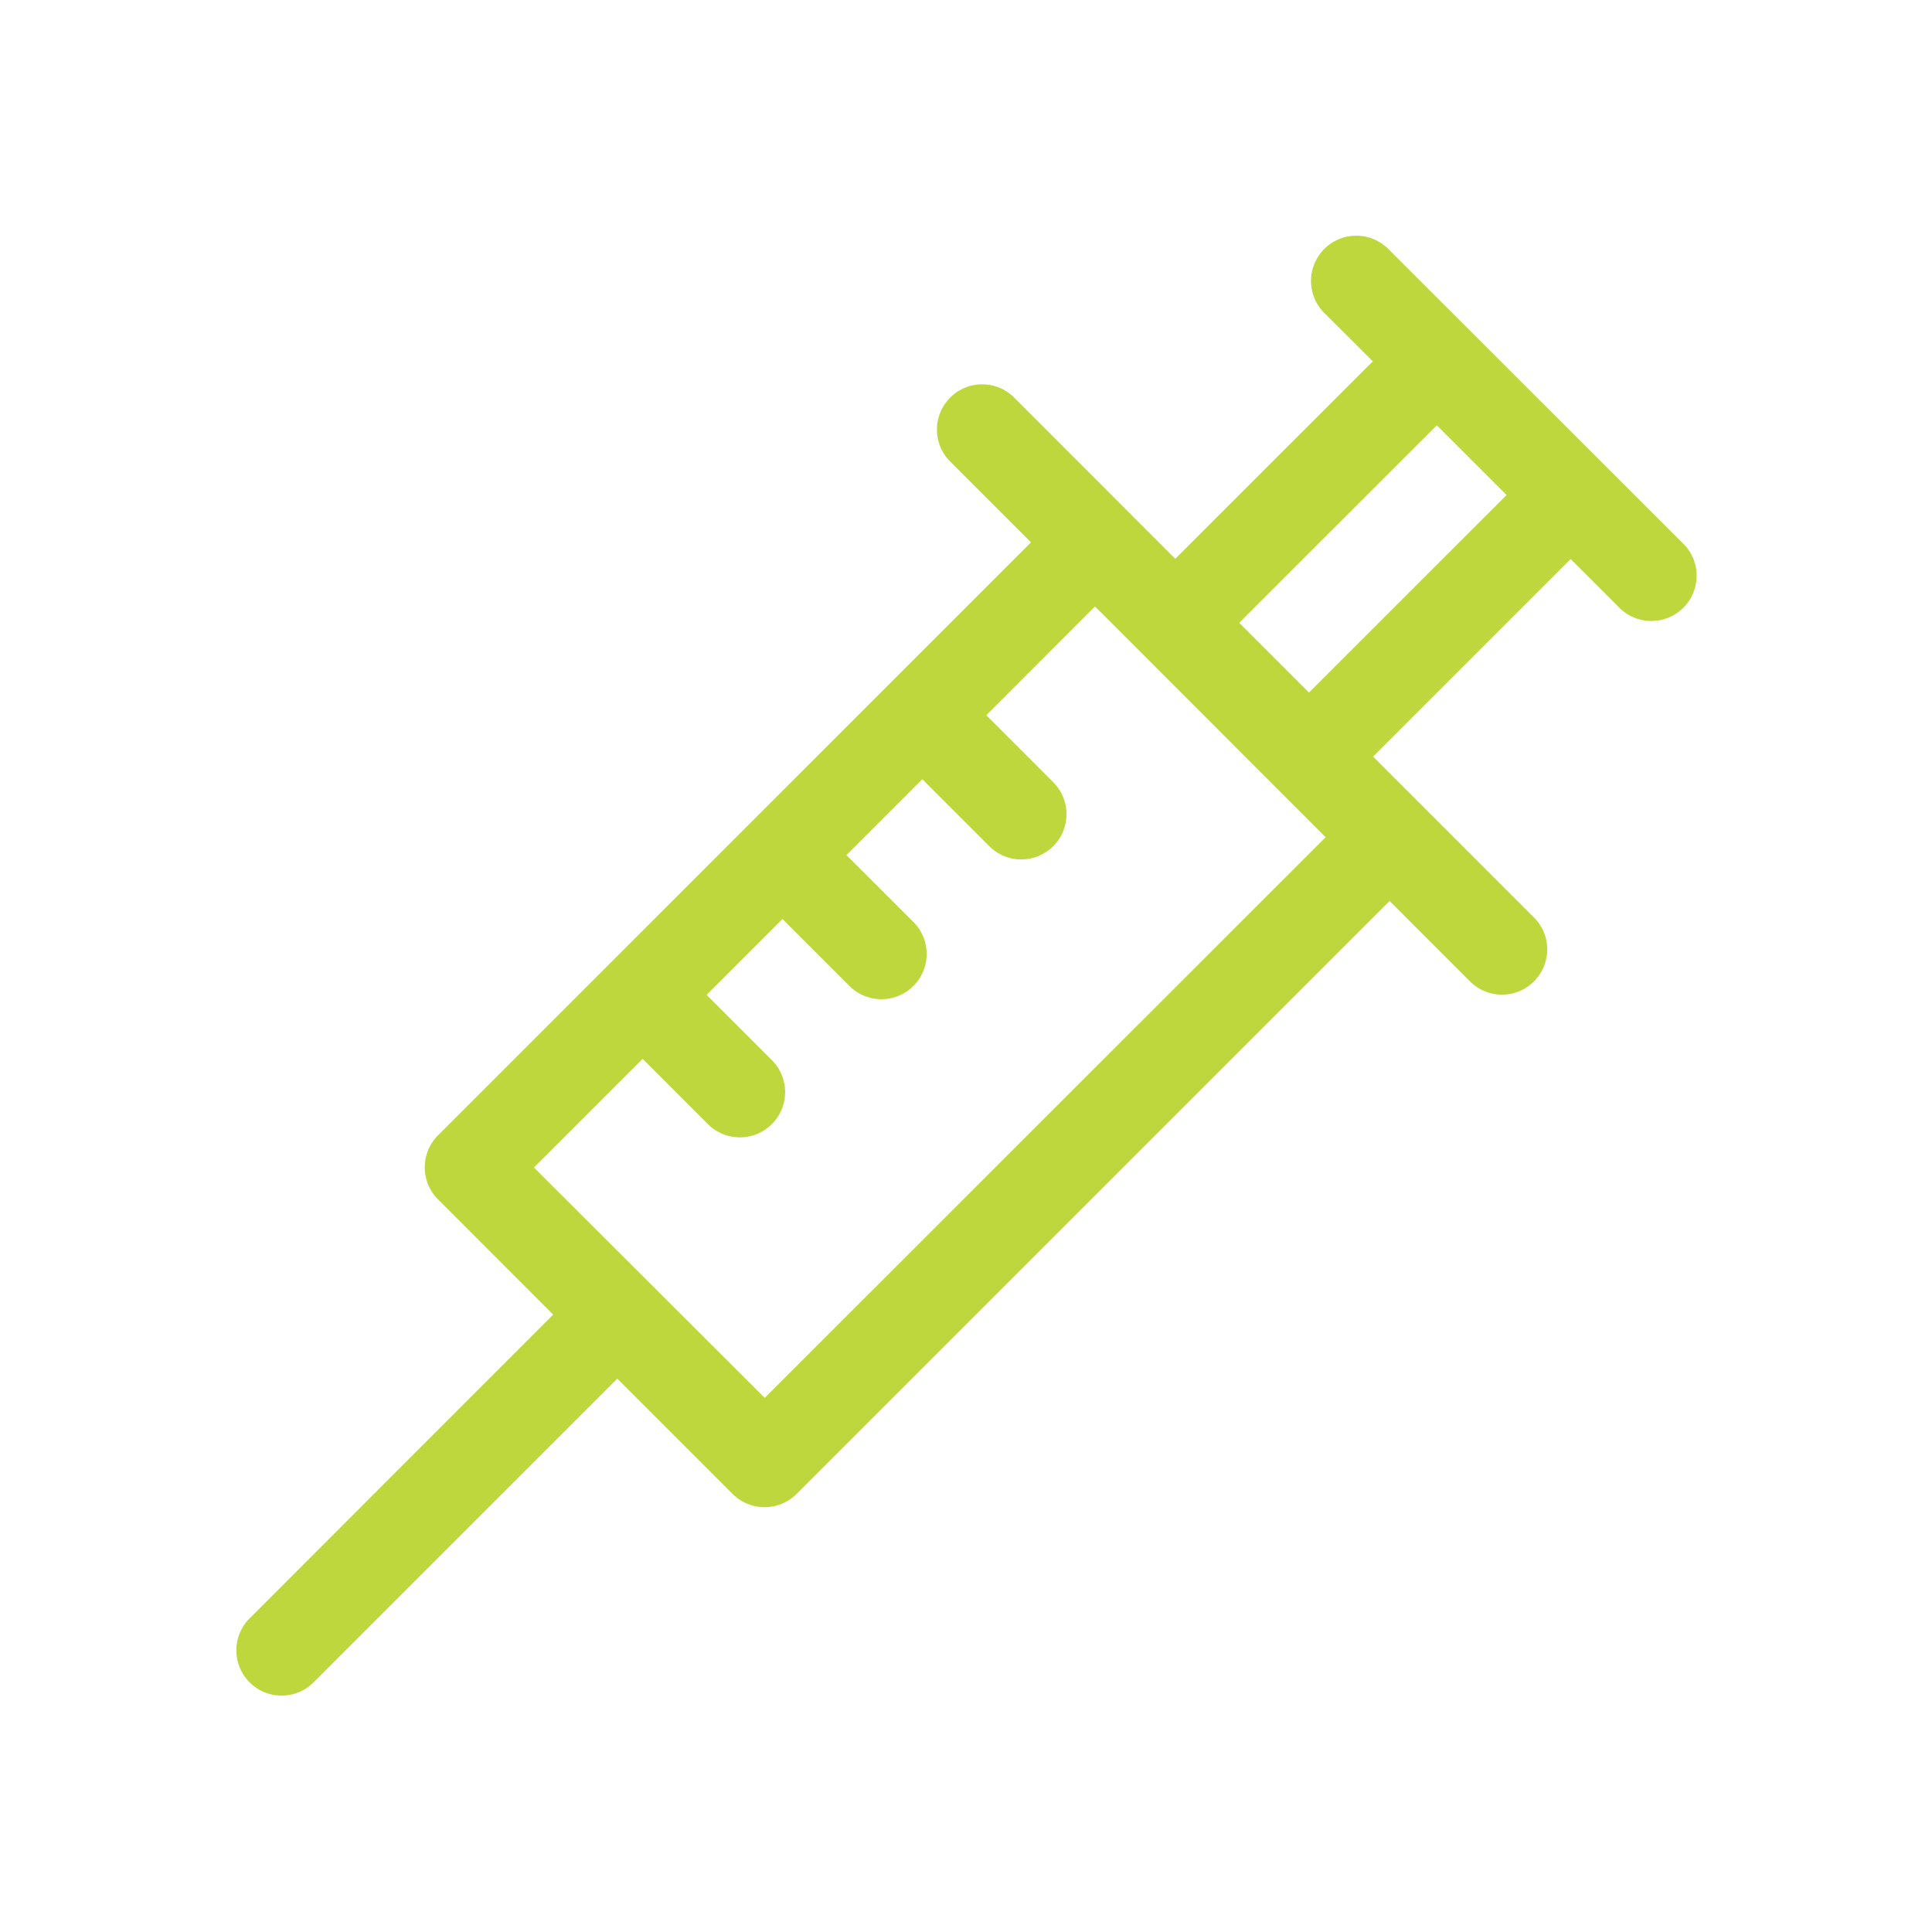 <svg xmlns="http://www.w3.org/2000/svg" viewBox="0 0 1080 1080" width="1080" height="1080"><path d="M941.06,304.06l-165-164.88a25.29,25.29,0,0,0-35.79,35.75L767.43,202,657,312.37l-90.38-90.43a25.29,25.29,0,0,0-35.76,35.76l45.48,45.48L244.84,634.67a25.31,25.31,0,0,0,0,35.76l64.39,64.45L139.11,905.11a25.29,25.29,0,0,0,35.75,35.76l170.21-170.2,64.46,64.46a25.3,25.3,0,0,0,35.76,0l331.5-331.48,45.47,45.48A25.29,25.29,0,0,0,858,513.37l-90.44-90.44L878,312.5l27.12,27.11a25.29,25.29,0,0,0,36-35.55ZM427.49,781.42l-129-128.78,60.75-60.75,36.91,36.92a25.29,25.29,0,0,0,35.75-35.76L395,556.14l42.42-42.42,37.1,37.1a25.29,25.29,0,0,0,36.41-35.11l-.65-.65L473.15,478l42.42-42.42,37.11,37.11a25.29,25.29,0,1,0,36.4-35.12l-.64-.64-37.1-37.11L612.11,339l128.95,129ZM731.74,387.14l-39-39,110.45-110.4,39,39Z" fill="#bed73d"/></svg>
